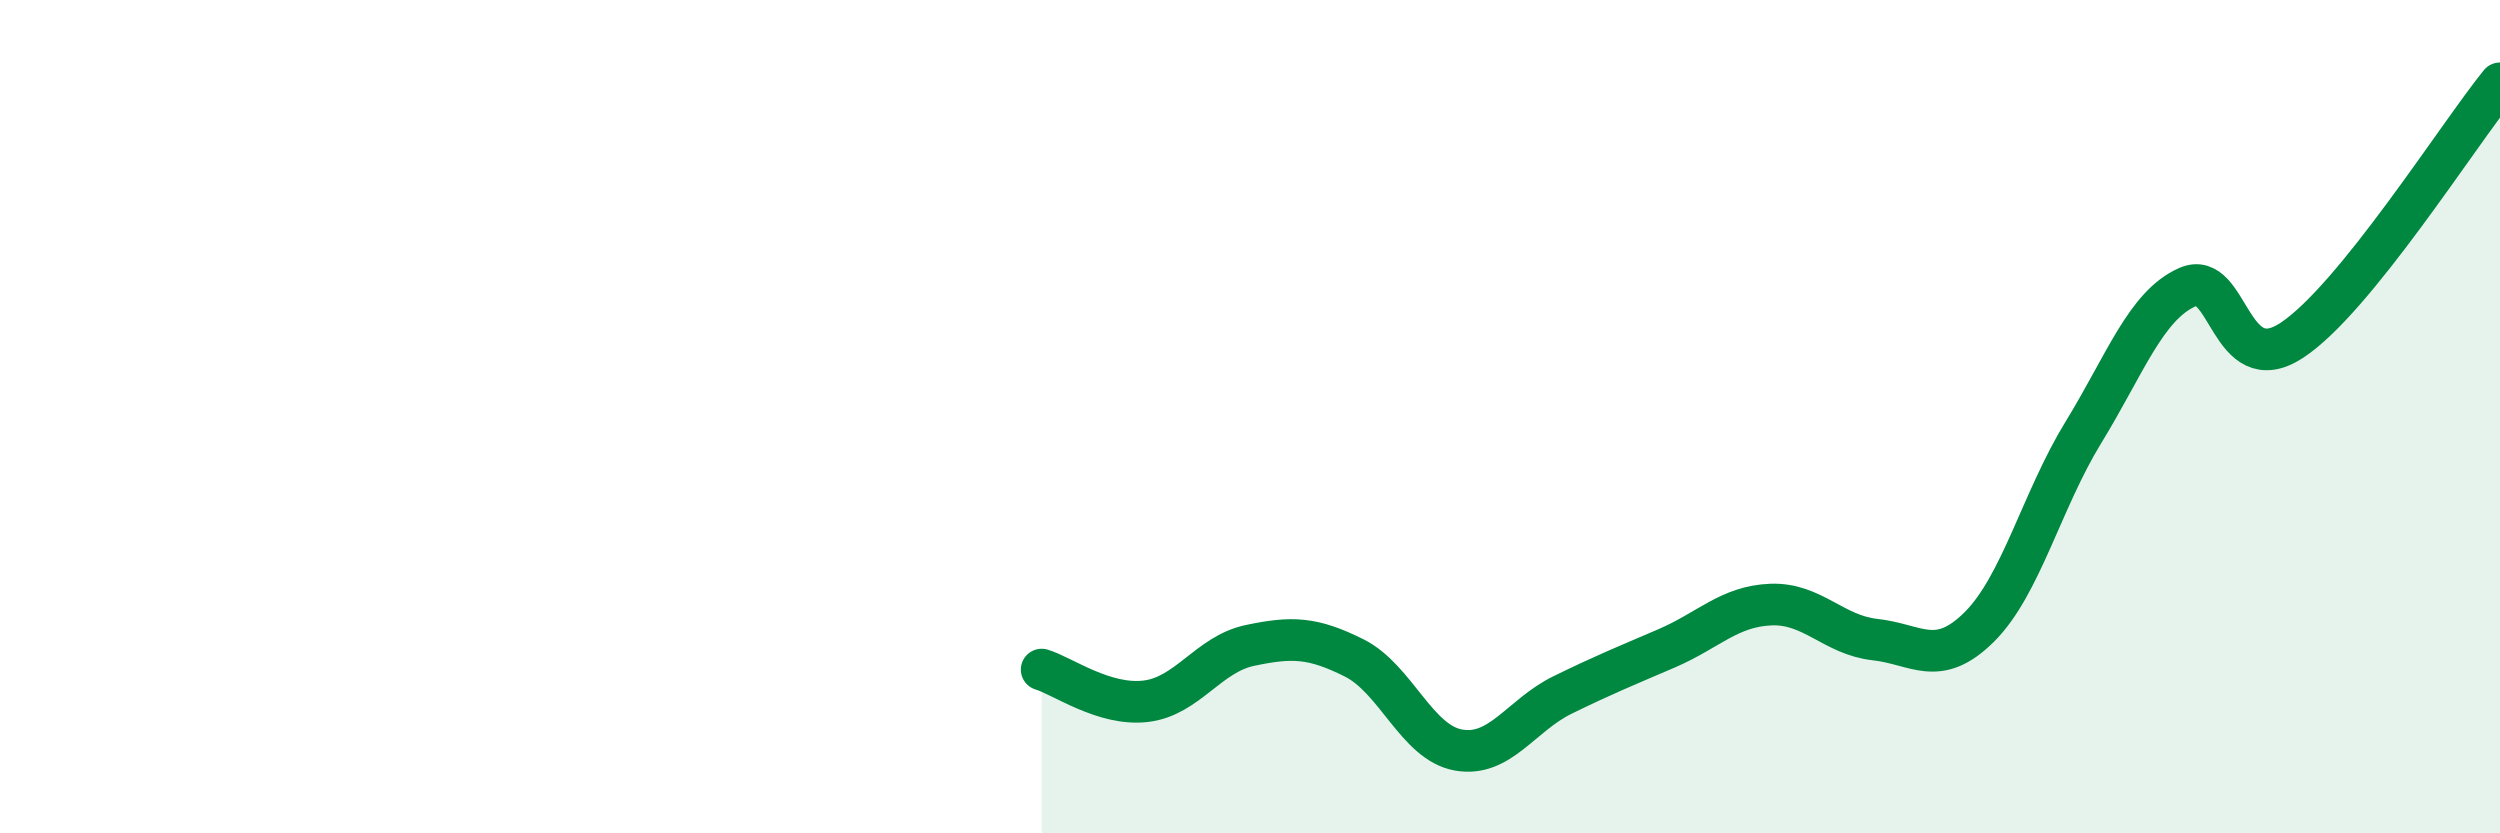 
    <svg width="60" height="20" viewBox="0 0 60 20" xmlns="http://www.w3.org/2000/svg">
      <path
        d="M 25,16.07 C 25.5,16.22 26.5,16.95 27.5,16.83 C 28.5,16.71 29,15.7 30,15.49 C 31,15.28 31.5,15.29 32.5,15.79 C 33.5,16.29 34,17.82 35,18 C 36,18.18 36.5,17.17 37.5,16.68 C 38.5,16.19 39,15.99 40,15.56 C 41,15.13 41.5,14.55 42.5,14.51 C 43.5,14.47 44,15.24 45,15.35 C 46,15.46 46.5,16.04 47.5,15.05 C 48.5,14.06 49,12.01 50,10.38 C 51,8.75 51.5,7.33 52.5,6.89 C 53.5,6.45 53.5,9.15 55,8.17 C 56.5,7.19 59,3.23 60,2L60 20L25 20Z"
        fill="#008740"
        opacity="0.1"
        stroke-linecap="round"
        stroke-linejoin="round"
      />
      <path
        d="M 25,16.07 C 25.5,16.22 26.5,16.95 27.5,16.83 C 28.5,16.71 29,15.7 30,15.49 C 31,15.28 31.5,15.29 32.5,15.79 C 33.5,16.29 34,17.82 35,18 C 36,18.18 36.5,17.17 37.5,16.68 C 38.5,16.19 39,15.99 40,15.56 C 41,15.13 41.5,14.55 42.5,14.51 C 43.5,14.47 44,15.24 45,15.35 C 46,15.46 46.5,16.04 47.5,15.05 C 48.5,14.06 49,12.01 50,10.38 C 51,8.75 51.5,7.33 52.5,6.89 C 53.5,6.45 53.5,9.15 55,8.17 C 56.5,7.19 59,3.23 60,2"
        stroke="#008740"
        stroke-width="1"
        fill="none"
        stroke-linecap="round"
        stroke-linejoin="round"
      />
    </svg>
  